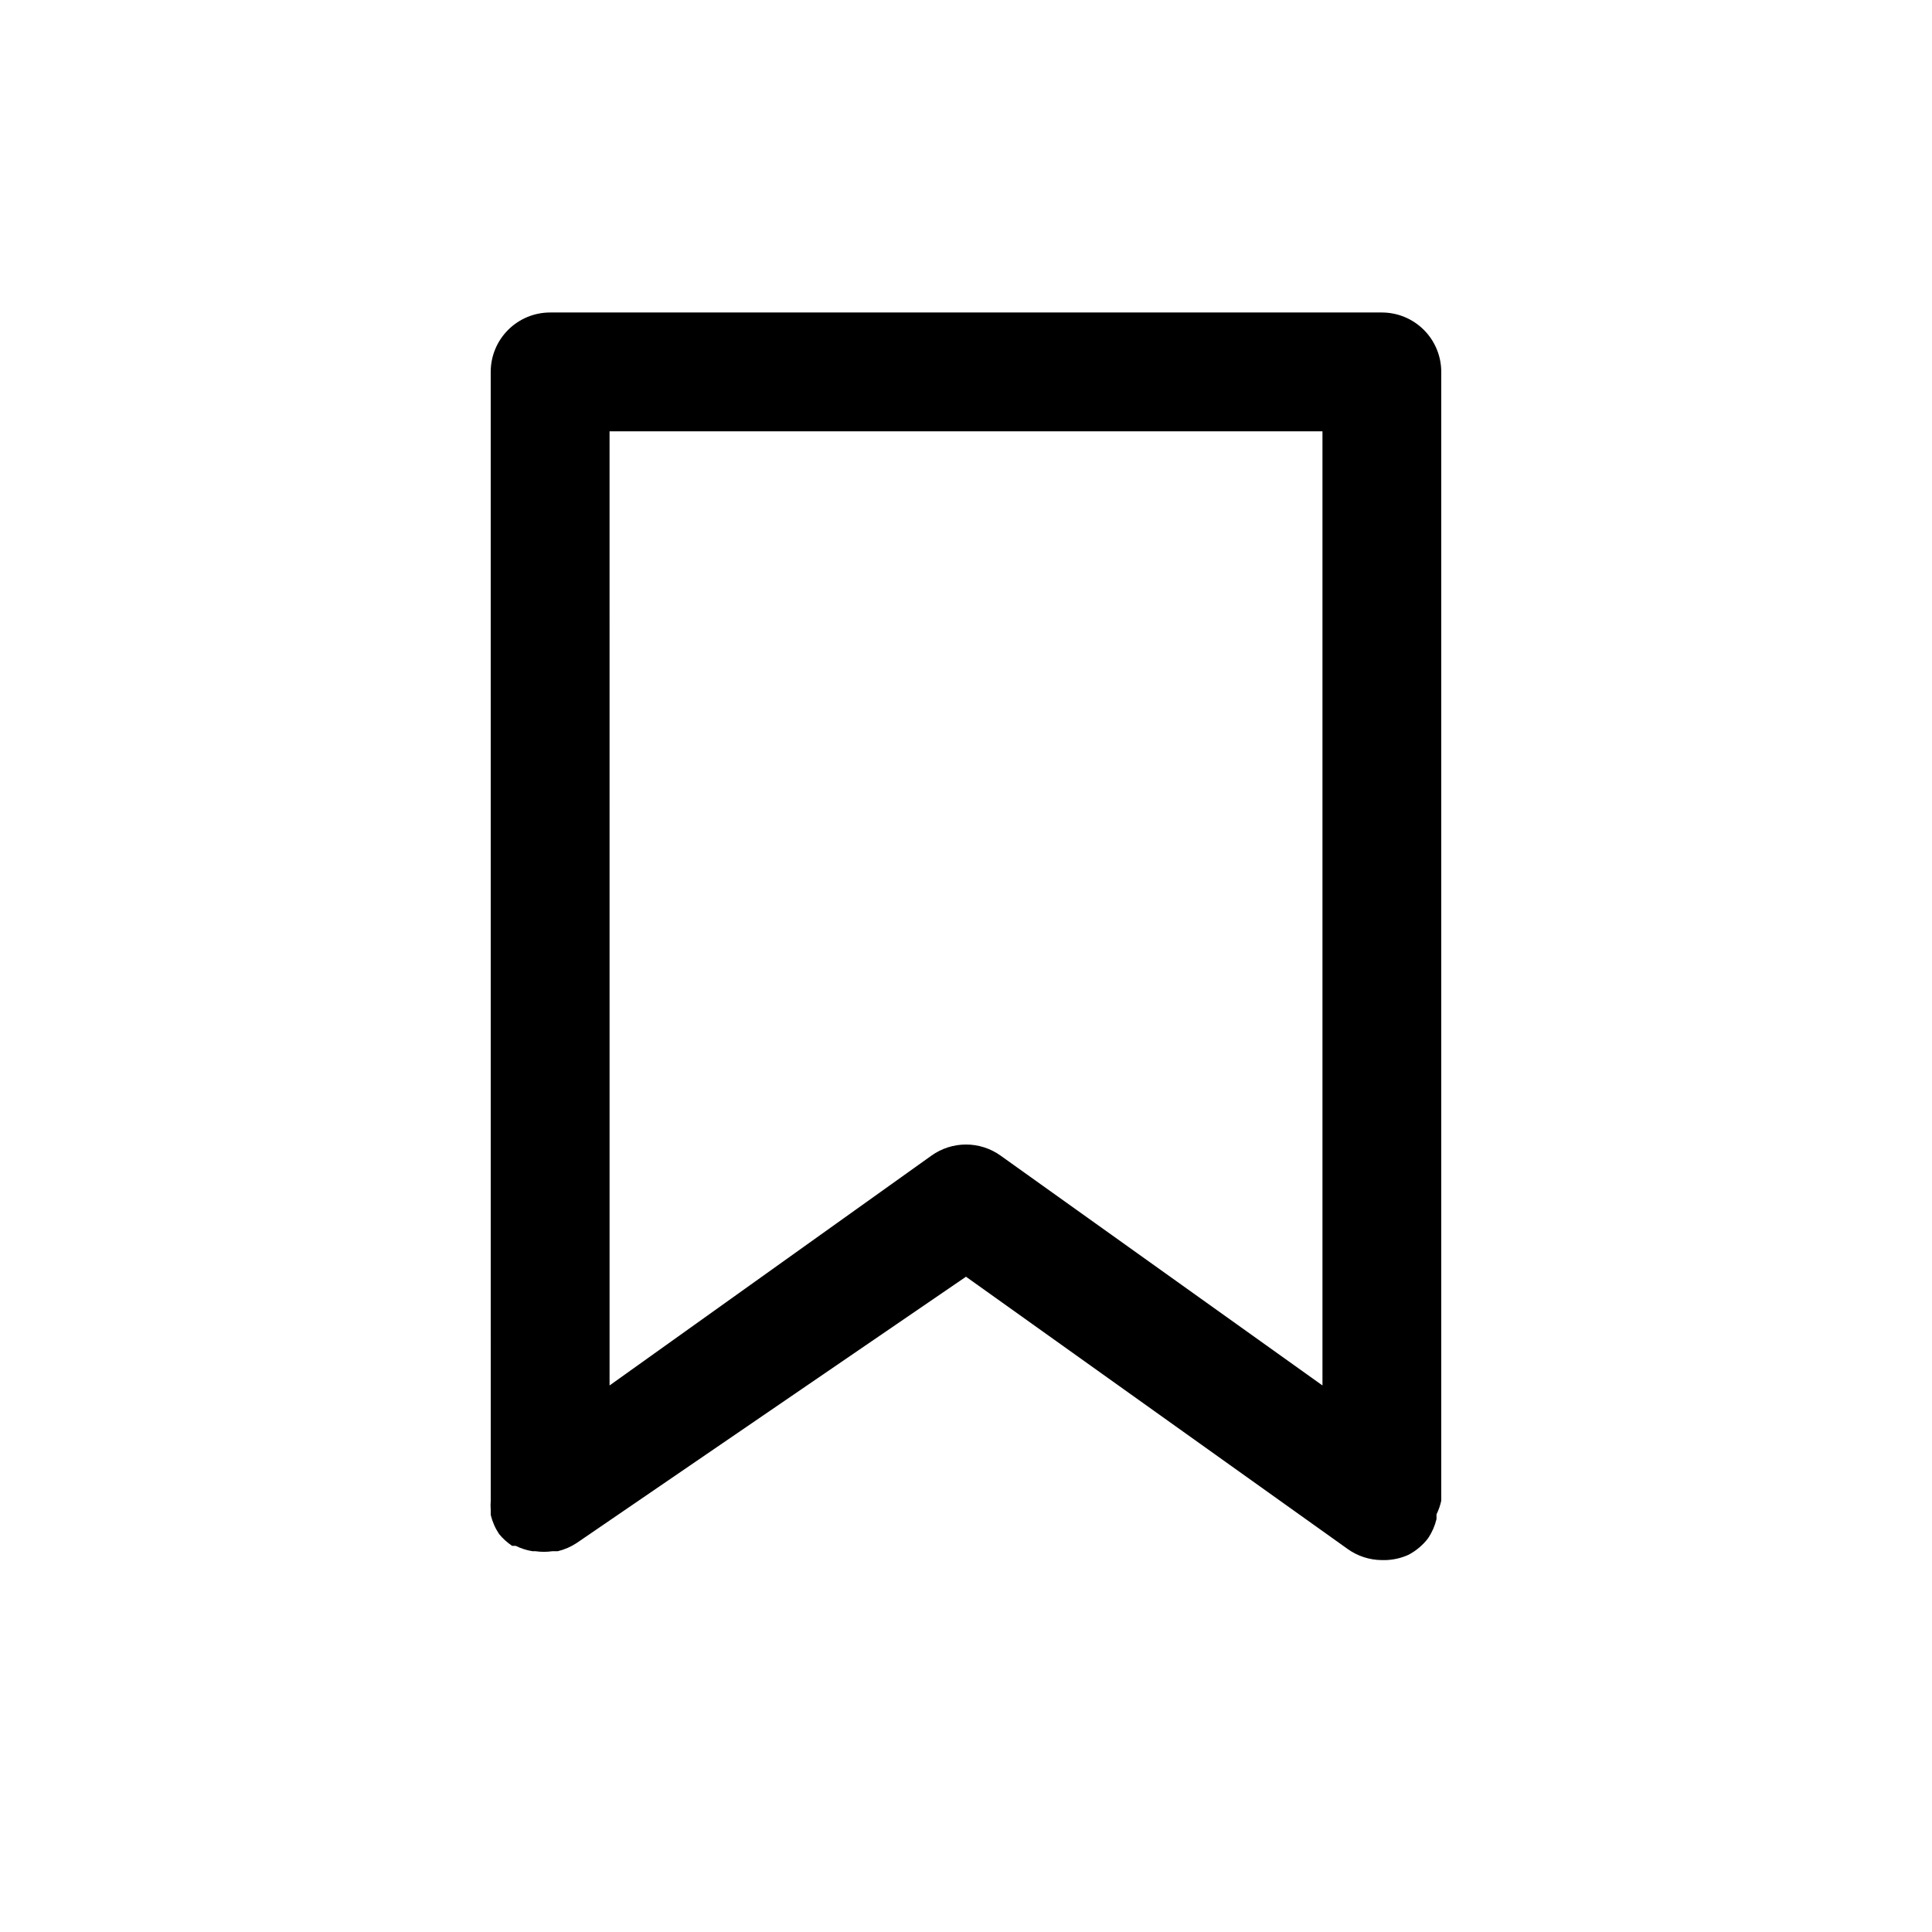 <?xml version="1.0" encoding="UTF-8"?>
<!-- Uploaded to: ICON Repo, www.svgrepo.com, Generator: ICON Repo Mixer Tools -->
<svg fill="#000000" width="800px" height="800px" version="1.1" viewBox="144 144 512 512" xmlns="http://www.w3.org/2000/svg">
 <path d="m274.05 541.7c-0.066 0.84-0.066 1.68 0 2.519v1.258c0.434 1.797 1.18 3.5 2.203 5.039 0.992 1.215 2.16 2.277 3.465 3.148h0.945c1.391 0.688 2.875 1.164 4.406 1.418h0.789c1.512 0.223 3.051 0.223 4.566 0h1.418-0.004c1.797-0.434 3.504-1.18 5.039-2.203l103.12-70.535 101.08 72.109h-0.004c2.66 1.922 5.852 2.969 9.133 2.988h0.945c2.121-0.051 4.211-0.535 6.141-1.414 2.031-1.074 3.805-2.578 5.195-4.41 1.023-1.535 1.77-3.242 2.203-5.039v-1.258c0.566-1.152 0.988-2.367 1.258-3.621v-299.14c0-4.176-1.656-8.18-4.609-11.133s-6.957-4.613-11.133-4.613h-220.42c-4.176 0-8.18 1.66-11.133 4.613s-4.609 6.957-4.609 11.133zm31.488-283.39h188.93v252.85l-85.332-60.93c-2.664-1.898-5.856-2.918-9.129-2.918s-6.465 1.02-9.133 2.918l-85.332 60.93z"/>
</svg>